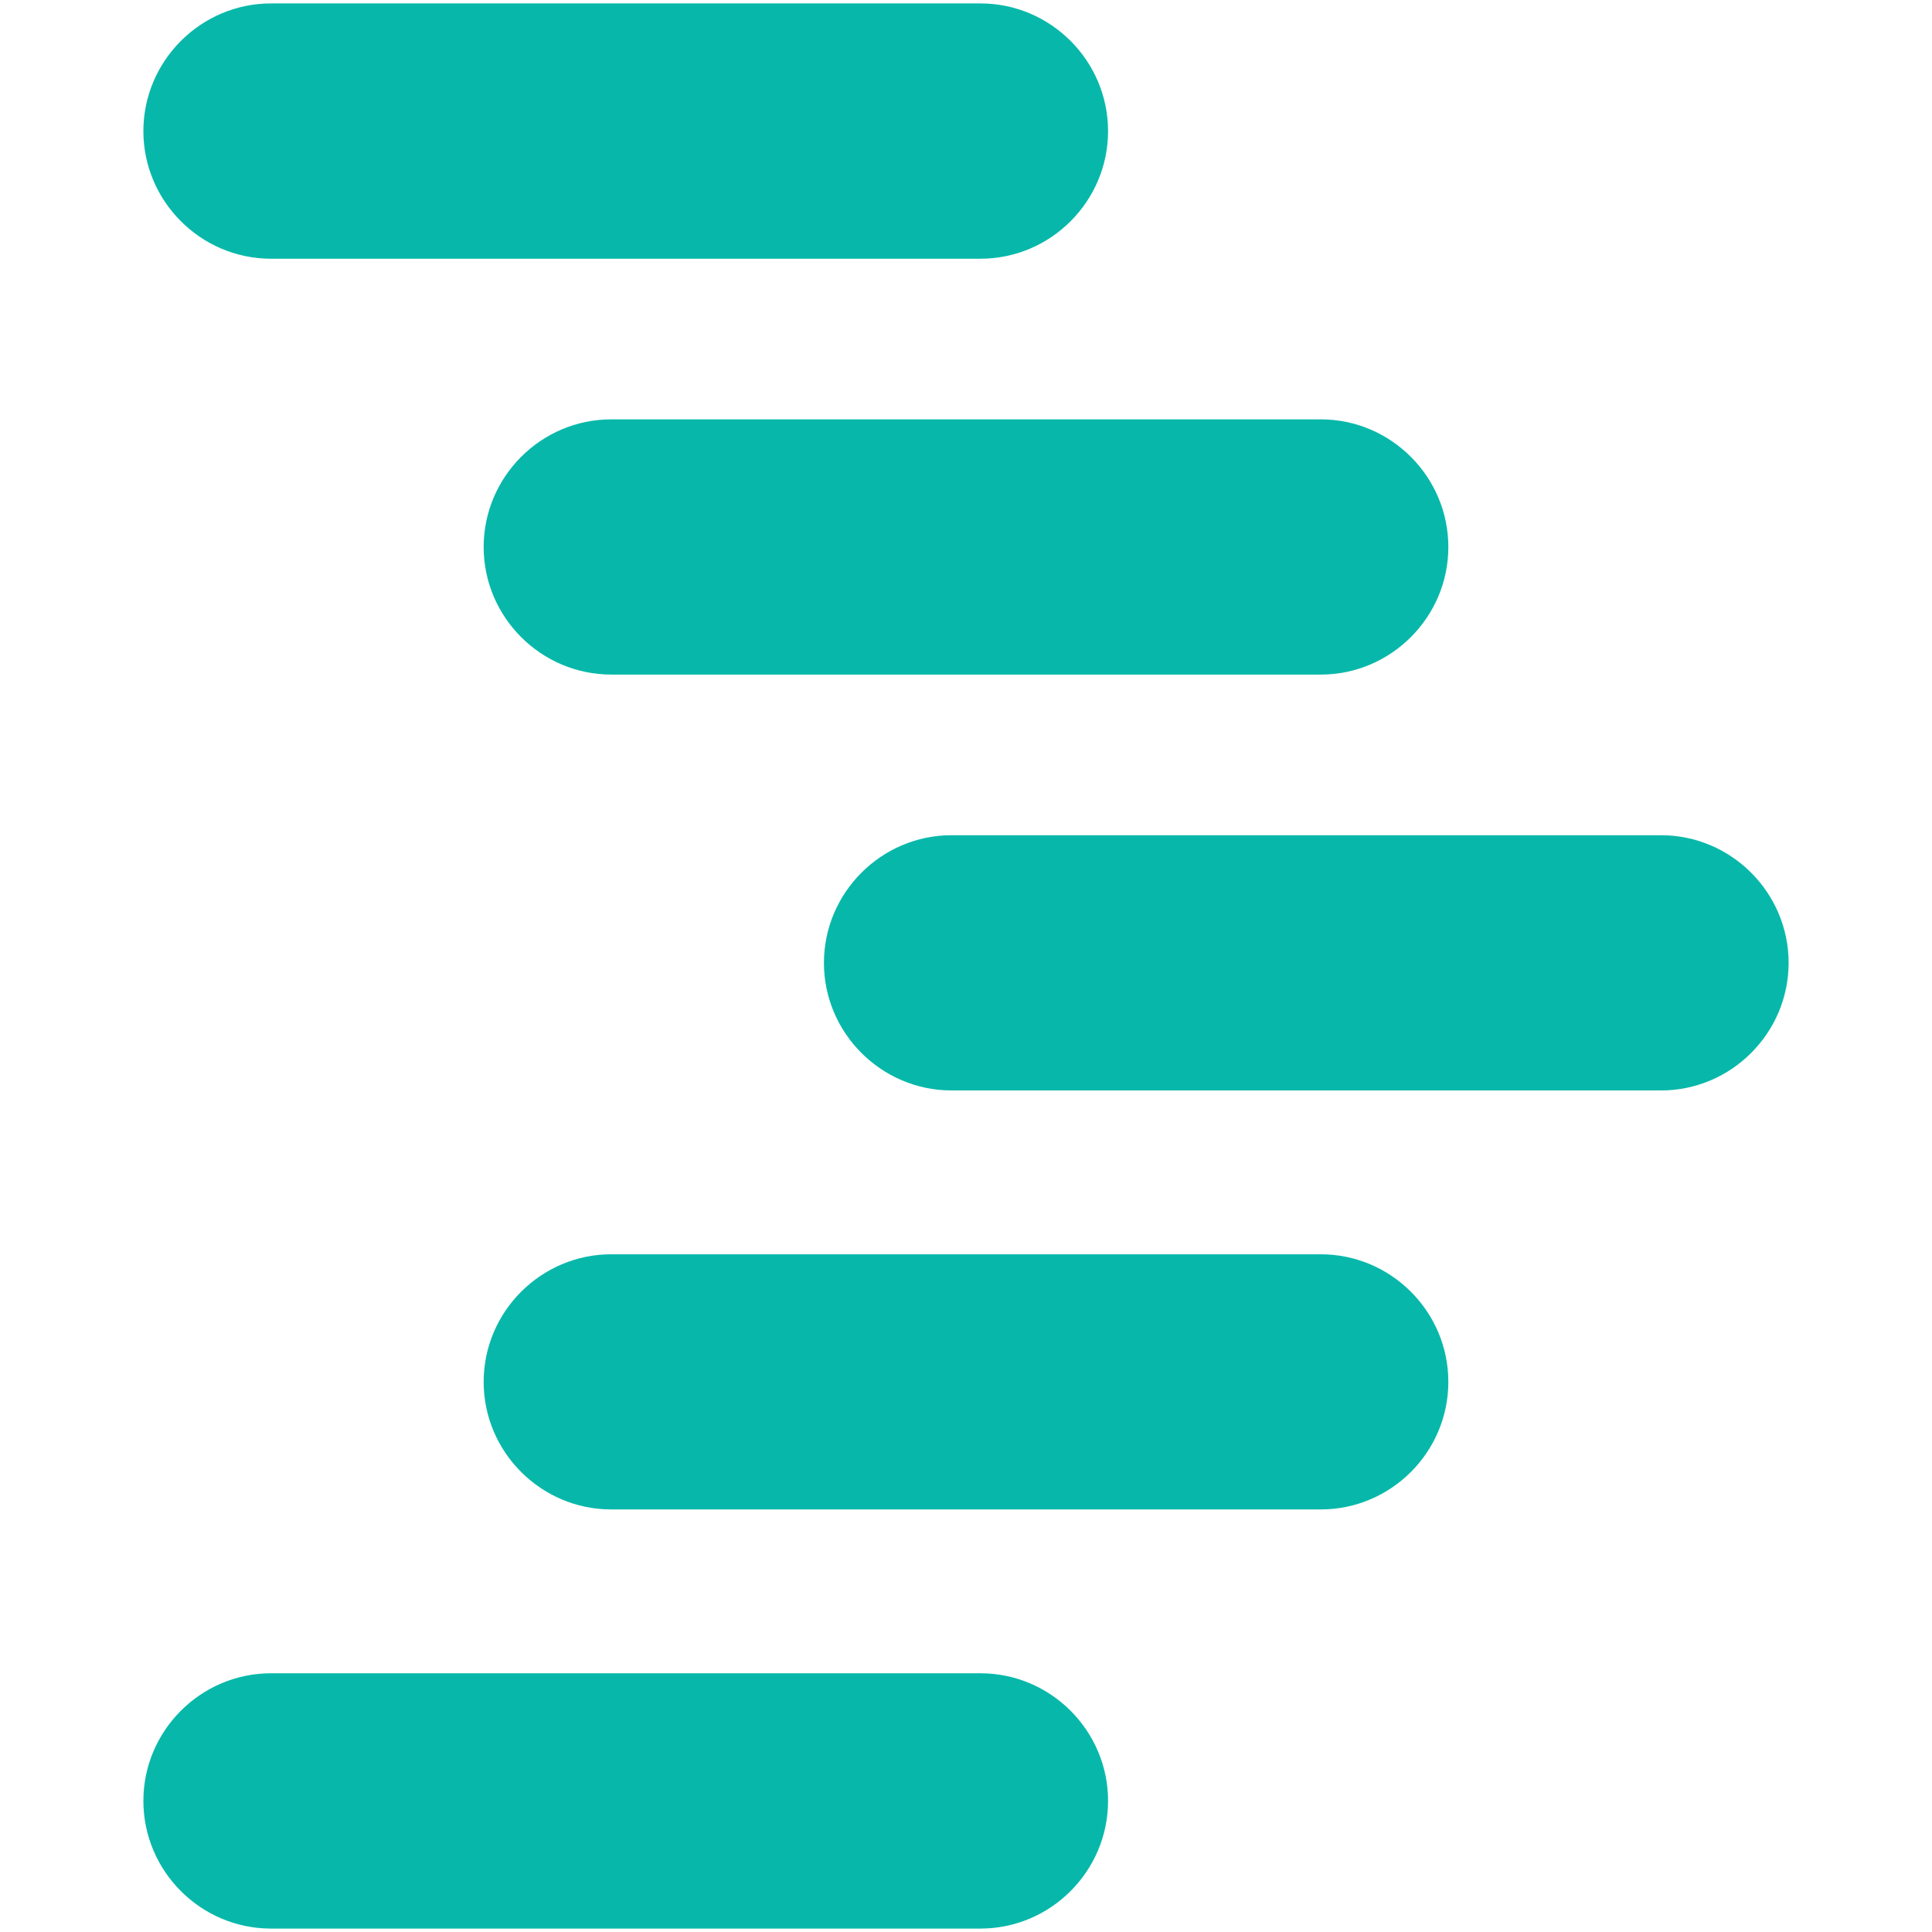 <?xml version="1.0" encoding="utf-8"?>
<!-- Generator: Adobe Illustrator 16.0.0, SVG Export Plug-In . SVG Version: 6.00 Build 0)  -->
<!DOCTYPE svg PUBLIC "-//W3C//DTD SVG 1.1//EN" "http://www.w3.org/Graphics/SVG/1.1/DTD/svg11.dtd">
<svg version="1.1" id="Layer_1" xmlns="http://www.w3.org/2000/svg" xmlns:xlink="http://www.w3.org/1999/xlink" x="0px" y="0px"
	 width="26.532px" height="26.533px" viewBox="0 0 26.532 26.533" enable-background="new 0 0 26.532 26.533" xml:space="preserve">
<g>
	<path fill="#07B8AA" d="M3.721,22.979h9.744c0.964,0,1.752,0.789,1.752,1.752c0,0.965-0.788,1.754-1.752,1.754H3.721
		c-0.964,0-1.752-0.789-1.752-1.754C1.969,23.768,2.757,22.979,3.721,22.979"/>
	<path fill="#07B8AA" d="M6.642,18.977c0-0.965,0.789-1.752,1.752-1.752h9.744c0.964,0,1.752,0.787,1.752,1.752
		s-0.788,1.752-1.752,1.752H8.394C7.431,20.729,6.642,19.942,6.642,18.977"/>
	<path fill="#07B8AA" d="M22.811,14.975h-9.744c-0.963,0-1.752-0.789-1.752-1.752c0-0.964,0.789-1.753,1.752-1.753h9.744
		c0.964,0,1.752,0.789,1.752,1.753C24.563,14.186,23.775,14.975,22.811,14.975"/>
	<path fill="#07B8AA" d="M18.138,9.264H8.394c-0.964,0-1.752-0.789-1.752-1.752c0-0.964,0.788-1.753,1.752-1.753h9.744
		c0.964,0,1.752,0.789,1.752,1.753C19.89,8.475,19.102,9.264,18.138,9.264"/>
	<path fill="#07B8AA" d="M13.465,3.553H3.721c-0.963,0-1.752-0.789-1.752-1.752c0-0.965,0.789-1.754,1.752-1.754h9.744
		c0.964,0,1.752,0.789,1.752,1.754C15.217,2.764,14.429,3.553,13.465,3.553"/>
</g>
</svg>
